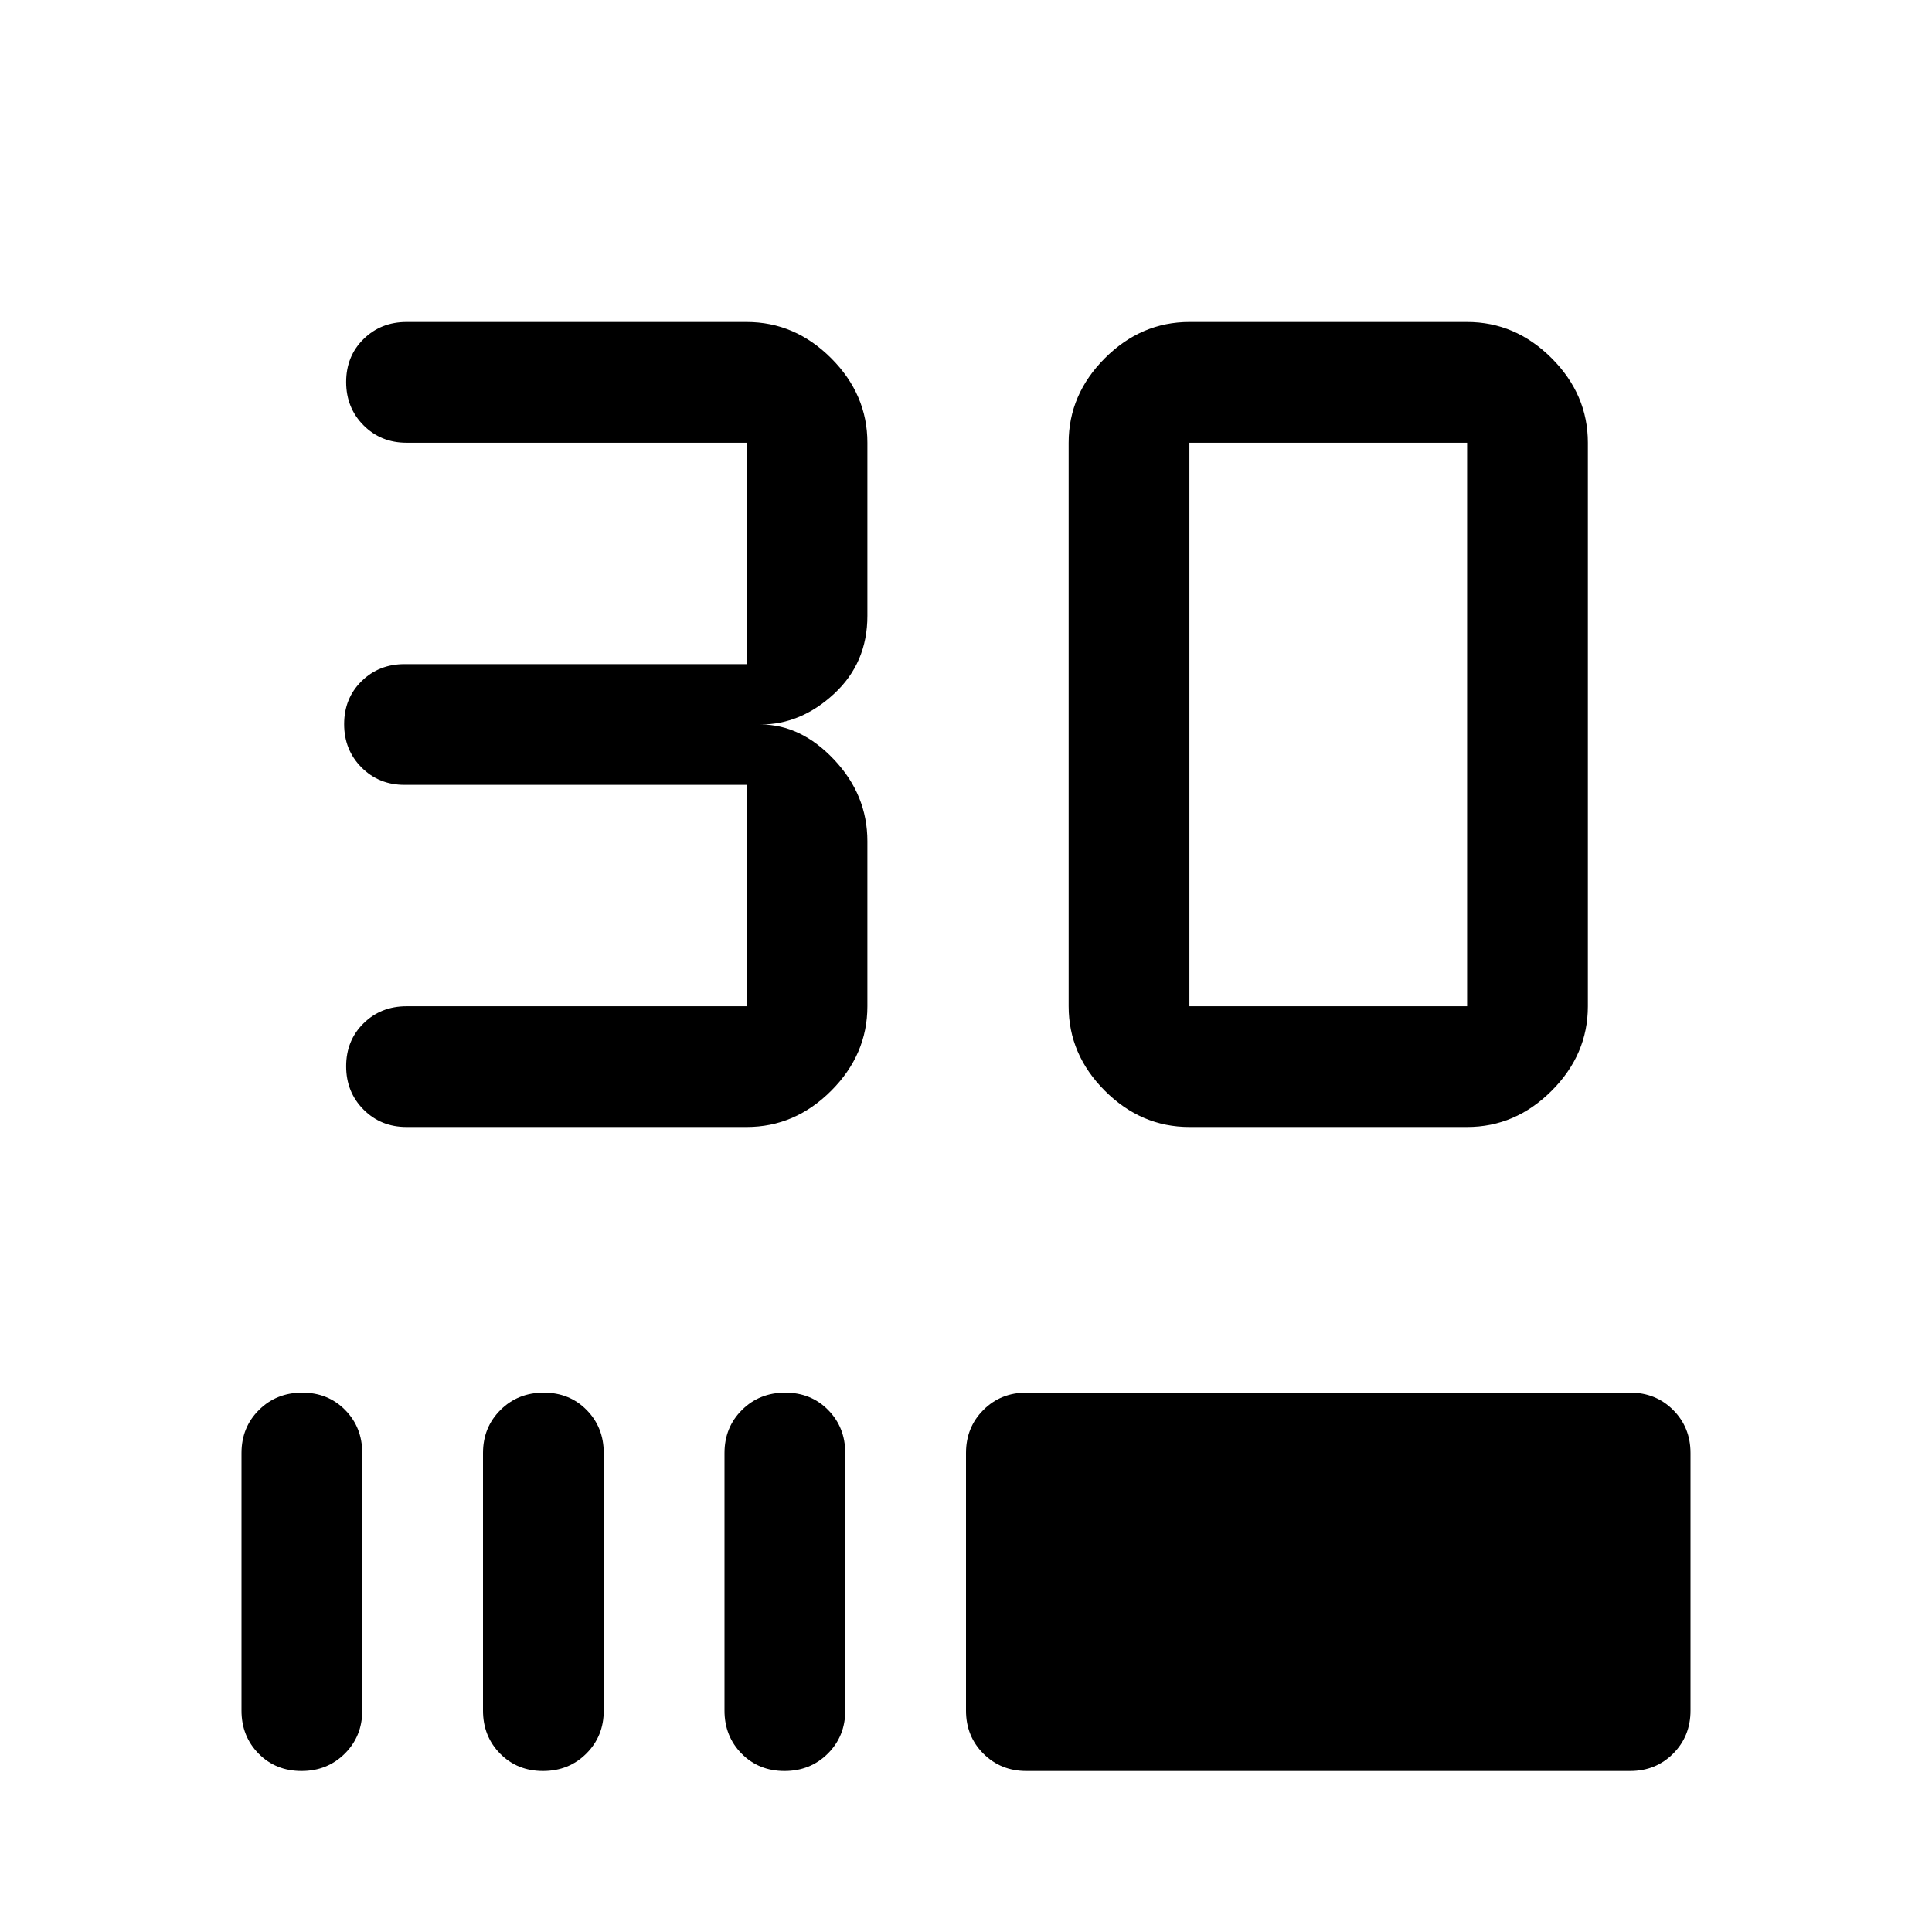 <svg xmlns="http://www.w3.org/2000/svg" width="48" height="48" viewBox="0 -960 960 960"><path d="M202-400q-12.75 0-21.375-8.675-8.625-8.676-8.625-21.5 0-12.825 8.625-21.325T202-460h169v-110H201q-12.75 0-21.375-8.675-8.625-8.676-8.625-21.5 0-12.825 8.625-21.325T201-630h170v-110H202q-12.75 0-21.375-8.675-8.625-8.676-8.625-21.5 0-12.825 8.625-21.325T202-800h169q24 0 42 18t18 42v86q0 23.4-16.5 38.7Q398-600 378-600q20 0 36.5 17.5T431-542v82q0 24-18 42t-42 18H202Zm389 0q-24 0-42-18t-18-42v-280q0-24 18-42t42-18h138q24 0 42 18t18 42v280q0 24-18 42t-42 18H591Zm0-60h138v-280H591v280ZM149.825-80Q137-80 128.5-88.625T120-110v-128q0-12.75 8.675-21.375 8.676-8.625 21.5-8.625 12.825 0 21.325 8.625T180-238v128q0 12.75-8.675 21.375Q162.649-80 149.825-80Zm120 0Q257-80 248.5-88.625T240-110v-128q0-12.75 8.675-21.375 8.676-8.625 21.5-8.625 12.825 0 21.325 8.625T300-238v128q0 12.75-8.675 21.375Q282.649-80 269.825-80Zm120 0Q377-80 368.5-88.625T360-110v-128q0-12.75 8.675-21.375 8.676-8.625 21.5-8.625 12.825 0 21.325 8.625T420-238v128q0 12.75-8.675 21.375Q402.649-80 389.825-80ZM510-80q-12.75 0-21.375-8.625T480-110v-128q0-12.75 8.625-21.375T510-268h300q12.75 0 21.375 8.625T840-238v128q0 12.75-8.625 21.375T810-80H510Z"/></svg>